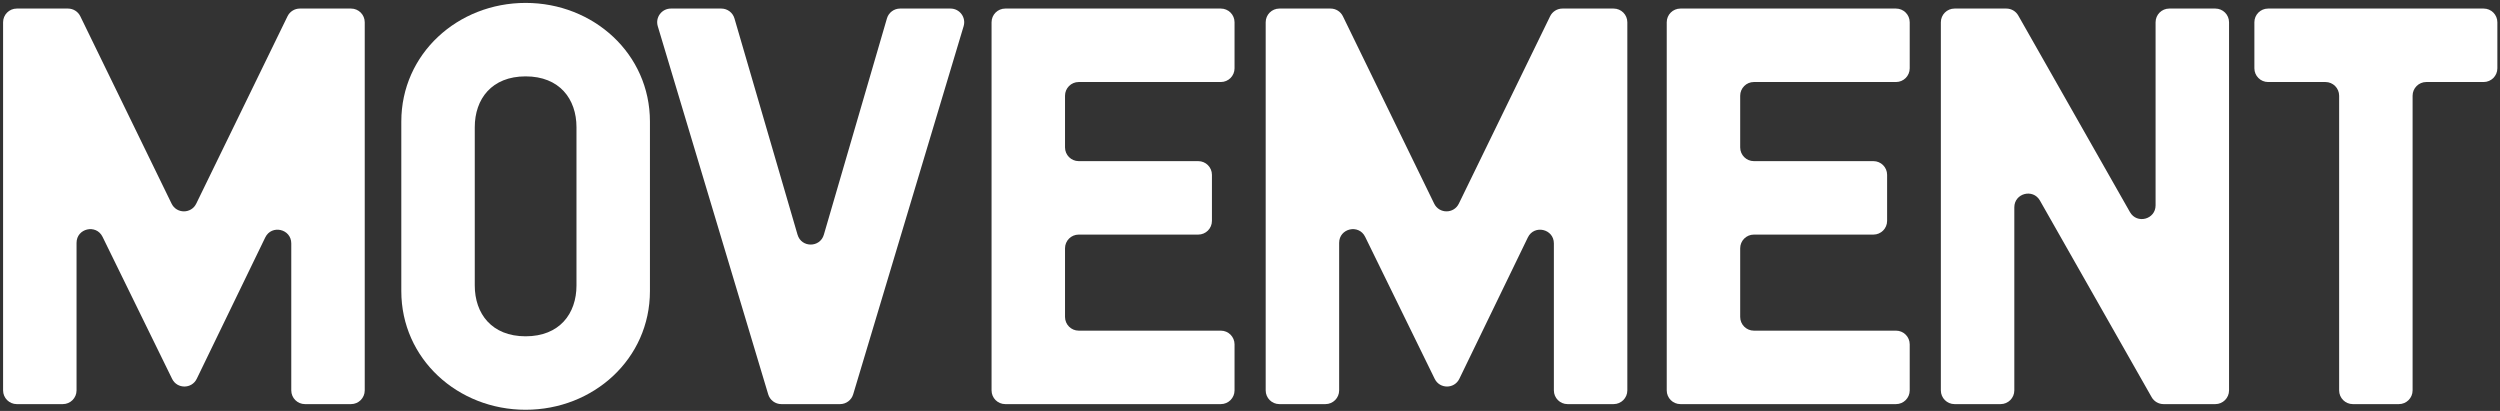 <svg width="730" height="120" viewBox="0 0 730 120" fill="none" xmlns="http://www.w3.org/2000/svg">
<rect x="0" y="0" width="730" height="120" fill="#333333" stroke="none"/>
<path d="M658.279 6.5C658.279 4.291 660.07 2.5 662.279 2.5H725.229C727.438 2.5 729.229 4.291 729.229 6.5V19.95C729.229 22.159 727.438 23.95 725.229 23.95H708.479C706.27 23.95 704.479 25.741 704.479 27.95V114C704.479 116.209 702.688 118 700.479 118H687.029C684.82 118 683.029 116.209 683.029 114V27.95C683.029 25.741 681.238 23.95 679.029 23.95H662.279C660.07 23.95 658.279 22.159 658.279 19.95V6.5Z" fill="white"/>
<path d="M595.658 58.561C593.629 54.99 588.18 56.43 588.18 60.537V114C588.18 116.209 586.389 118 584.18 118H570.73C568.521 118 566.73 116.209 566.73 114V6.5C566.73 4.291 568.521 2.5 570.73 2.5H585.852C587.291 2.5 588.619 3.273 589.33 4.524L621.952 61.939C623.981 65.51 629.43 64.07 629.43 59.963V6.5C629.43 4.291 631.221 2.5 633.43 2.5H646.88C649.089 2.5 650.88 4.291 650.88 6.5V114C650.88 116.209 649.089 118 646.88 118H631.758C630.319 118 628.991 117.227 628.28 115.976L595.658 58.561Z" fill="white"/>
<path d="M490.686 118C488.476 118 486.686 116.209 486.686 114V6.5C486.686 4.291 488.476 2.5 490.686 2.5H553.636C555.845 2.5 557.636 4.291 557.636 6.5V19.95C557.636 22.159 555.845 23.95 553.636 23.95H512.136C509.926 23.95 508.136 25.741 508.136 27.95V43.05C508.136 45.259 509.926 47.05 512.136 47.05H547.036C549.245 47.05 551.036 48.841 551.036 51.05V64.5C551.036 66.709 549.245 68.5 547.036 68.5H512.136C509.926 68.5 508.136 70.291 508.136 72.5V92.55C508.136 94.759 509.926 96.55 512.136 96.55H553.636C555.845 96.55 557.636 98.341 557.636 100.55V114C557.636 116.209 555.845 118 553.636 118H490.686Z" fill="white"/>
<path d="M373.581 118C371.371 118 369.581 116.209 369.581 114V6.5C369.581 4.291 371.371 2.5 373.581 2.5H388.53C390.06 2.5 391.456 3.373 392.126 4.748L418.785 59.469C420.245 62.466 424.516 62.466 425.977 59.469L452.635 4.748C453.305 3.373 454.701 2.5 456.231 2.5H471.181C473.39 2.5 475.181 4.291 475.181 6.5V114C475.181 116.209 473.39 118 471.181 118H457.731C455.521 118 453.731 116.209 453.731 114V71.076C453.731 66.828 447.983 65.509 446.131 69.332L426.126 110.611C424.672 113.612 420.401 113.621 418.934 110.626L398.623 69.153C396.759 65.346 391.031 66.673 391.031 70.912V114C391.031 116.209 389.24 118 387.031 118H373.581Z" fill="white"/>
<path d="M293.536 118C291.327 118 289.536 116.209 289.536 114V6.5C289.536 4.291 291.327 2.5 293.536 2.5H356.486C358.695 2.5 360.486 4.291 360.486 6.5V19.95C360.486 22.159 358.695 23.95 356.486 23.95H314.986C312.777 23.95 310.986 25.741 310.986 27.95V43.05C310.986 45.259 312.777 47.05 314.986 47.05H349.886C352.095 47.05 353.886 48.841 353.886 51.05V64.5C353.886 66.709 352.095 68.5 349.886 68.5H314.986C312.777 68.5 310.986 70.291 310.986 72.5V92.55C310.986 94.759 312.777 96.55 314.986 96.55H356.486C358.695 96.55 360.486 98.341 360.486 100.55V114C360.486 116.209 358.695 118 356.486 118H293.536Z" fill="white"/>
<path d="M277.547 2.5C280.227 2.5 282.149 5.083 281.379 7.649L249.129 115.149C248.621 116.841 247.064 118 245.297 118H228.15C226.383 118 224.826 116.841 224.318 115.149L192.068 7.649C191.298 5.083 193.22 2.5 195.9 2.5H210.623C212.401 2.5 213.966 3.673 214.463 5.38L232.883 68.534C234.003 72.374 239.443 72.374 240.563 68.534L258.983 5.38C259.481 3.673 261.046 2.5 262.823 2.5H277.547Z" fill="white"/>
<path d="M153.482 119.65C133.682 119.65 117.182 104.8 117.182 85V35.5C117.182 15.7 133.682 0.85 153.482 0.85C173.282 0.85 189.782 15.7 189.782 35.5V85C189.782 104.8 173.282 119.65 153.482 119.65ZM168.332 83.35V37.15C168.332 28.9 163.382 22.3 153.482 22.3C143.582 22.3 138.632 28.9 138.632 37.15V83.35C138.632 91.6 143.582 98.2 153.482 98.2C163.382 98.2 168.332 91.6 168.332 83.35Z" fill="white"/>
<path d="M4.902 118C2.693 118 0.902 116.209 0.902 114V6.5C0.902 4.291 2.693 2.5 4.902 2.5H19.852C21.382 2.5 22.777 3.373 23.448 4.748L50.106 59.469C51.567 62.466 55.838 62.466 57.298 59.469L83.957 4.748C84.627 3.373 86.023 2.5 87.553 2.5H102.502C104.711 2.5 106.502 4.291 106.502 6.5V114C106.502 116.209 104.711 118 102.502 118H89.052C86.843 118 85.052 116.209 85.052 114V71.076C85.052 66.828 79.305 65.509 77.453 69.332L57.448 110.611C55.994 113.612 51.723 113.621 50.256 110.626L29.945 69.153C28.08 65.346 22.352 66.673 22.352 70.912V114C22.352 116.209 20.561 118 18.352 118H4.902Z" fill="white"/>
</svg>
